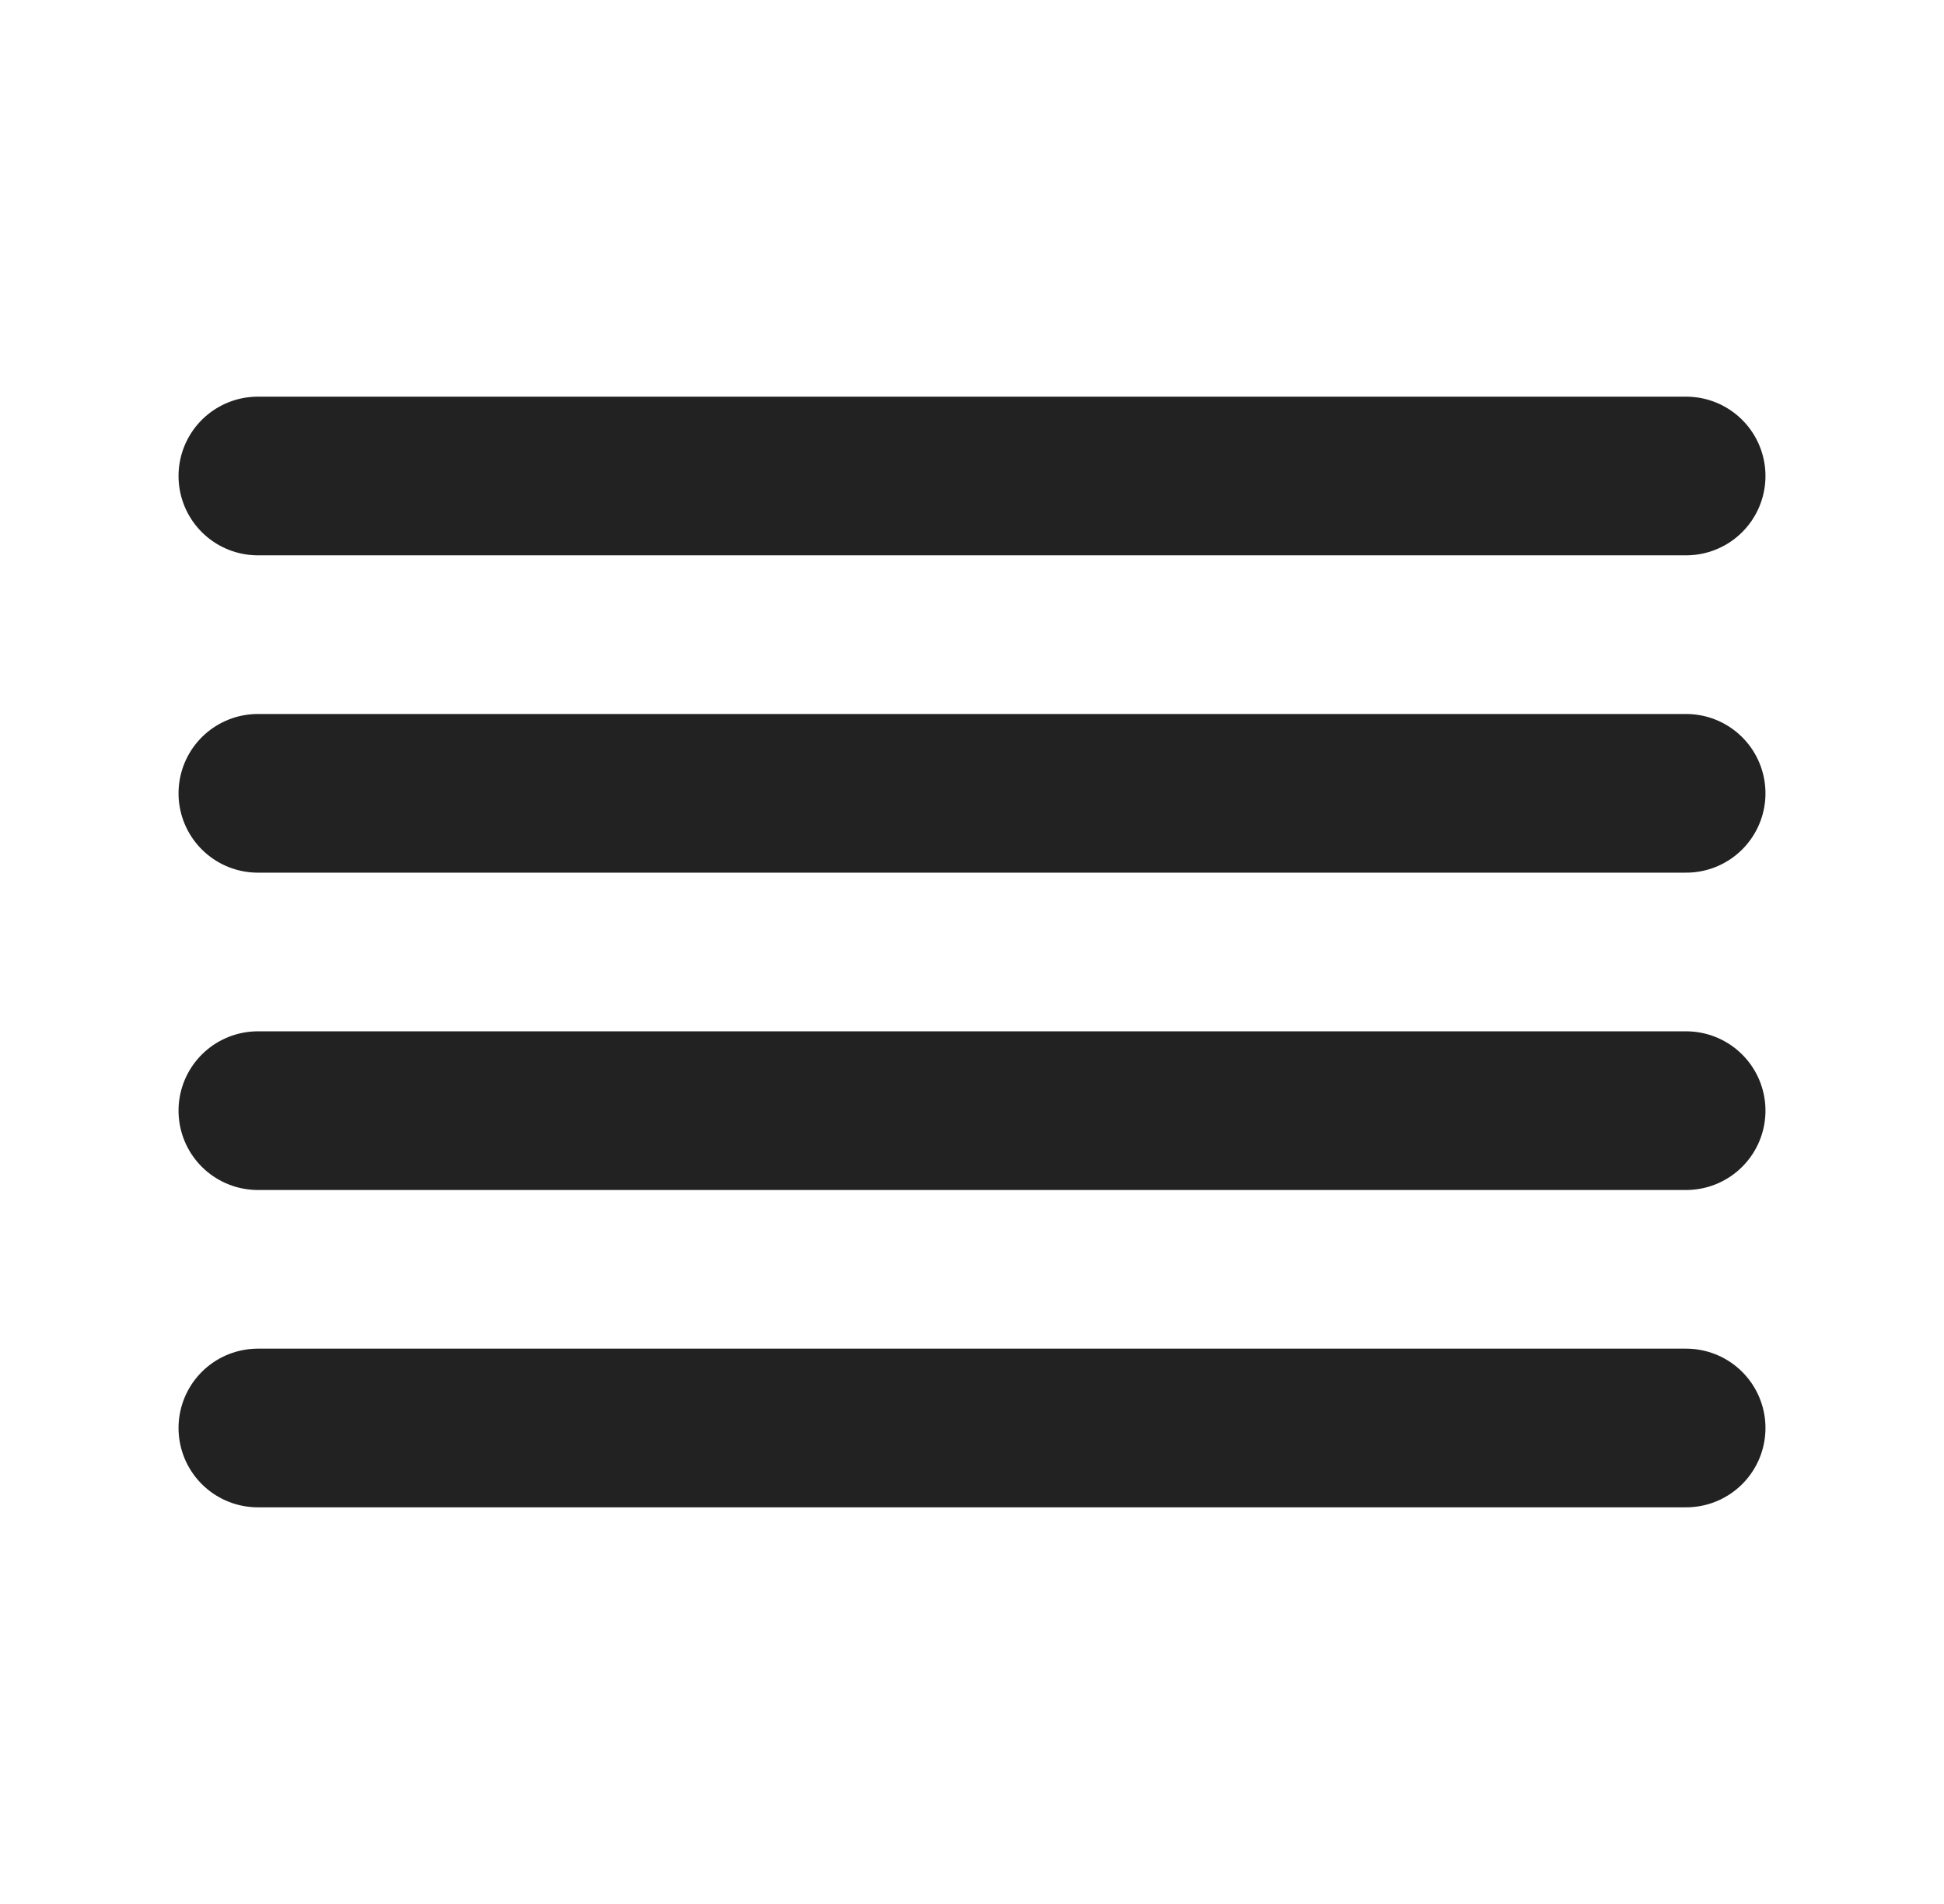 <svg xmlns="http://www.w3.org/2000/svg" width="49" height="48" fill="none"><path stroke="#222" stroke-linecap="round" stroke-linejoin="round" stroke-width="4" d="M42.5 20h-36m36-8h-36m36 16h-36m36 8h-36"/></svg>